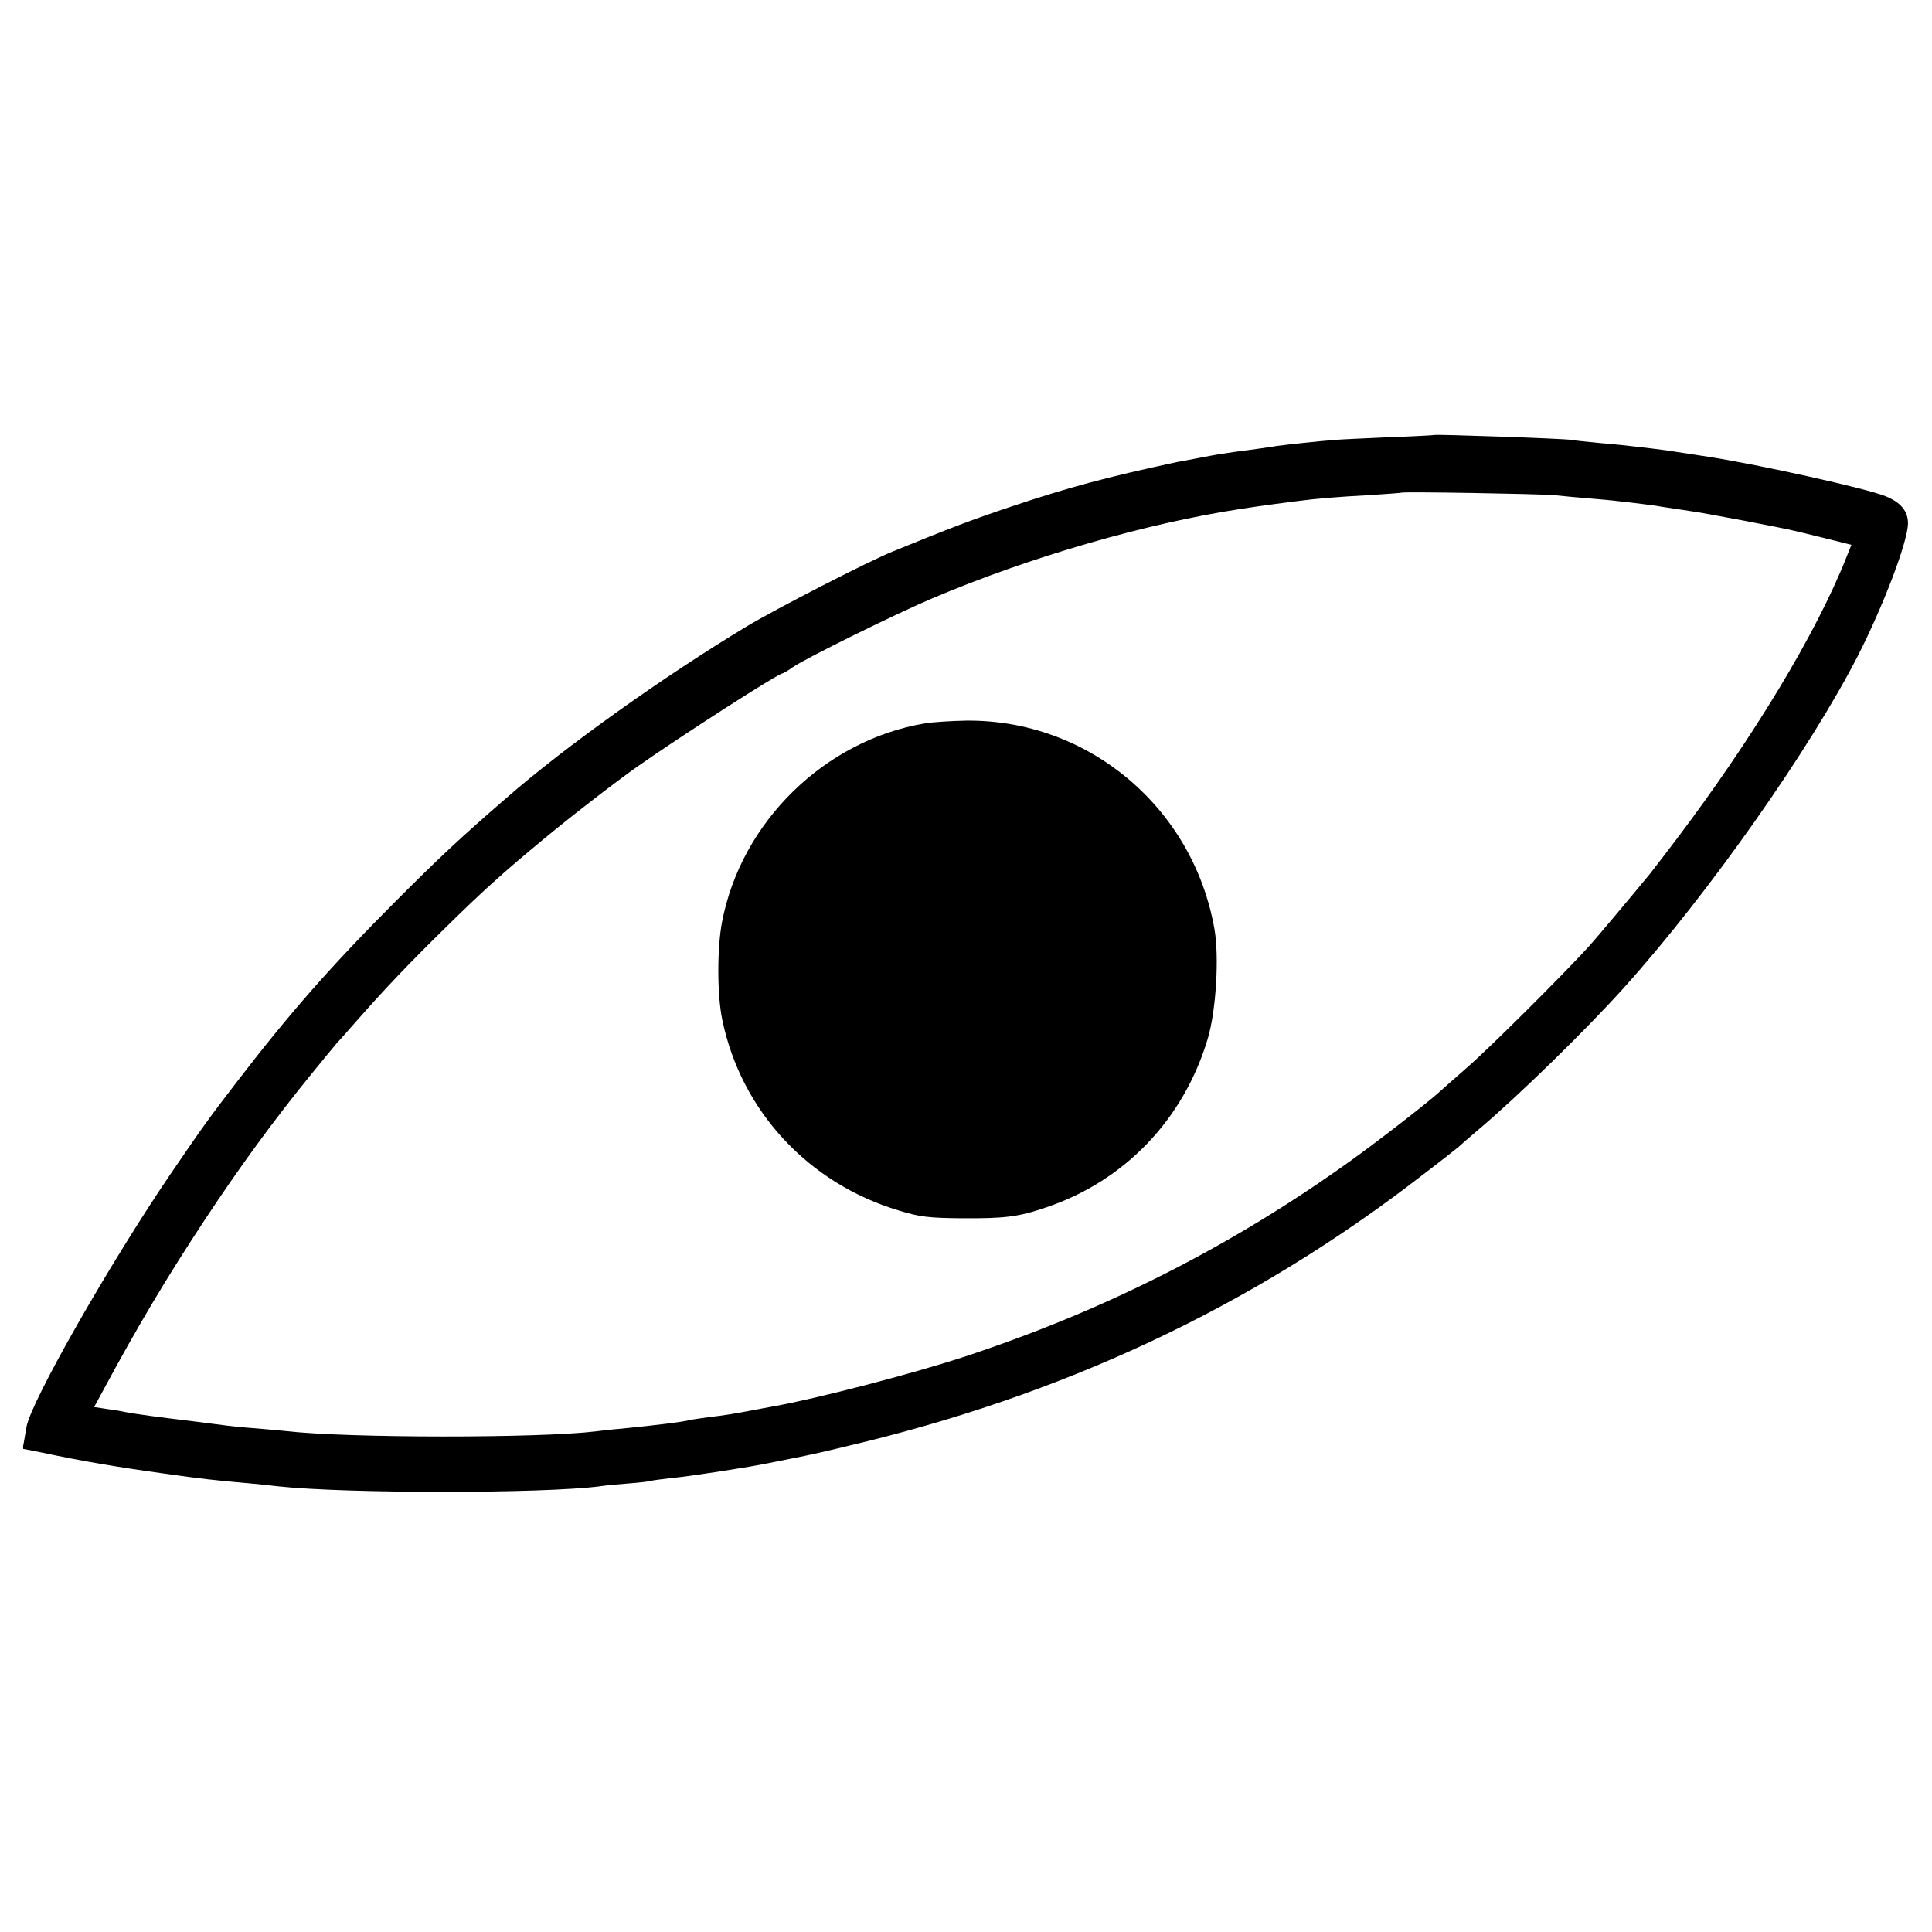 <?xml version="1.0" standalone="no"?>
<!DOCTYPE svg PUBLIC "-//W3C//DTD SVG 20010904//EN"
 "http://www.w3.org/TR/2001/REC-SVG-20010904/DTD/svg10.dtd">
<svg version="1.0" xmlns="http://www.w3.org/2000/svg"
 width="700pt" height="700pt" viewBox="0 0 700 700"
 preserveAspectRatio="xMidYMid meet">
<g transform="translate(0,700) scale(0.1,-0.1)"
fill="#000000" stroke="none">
<path d="M5197 5424 c-1 -1 -74 -5 -162 -8 -88 -4 -178 -8 -200 -10 -62 -5
-166 -16 -210 -22 -22 -4 -49 -7 -60 -9 -48 -6 -132 -18 -150 -21 -11 -2 -45
-8 -75 -14 -30 -6 -64 -12 -75 -14 -261 -56 -397 -93 -600 -161 -138 -46 -225
-79 -430 -163 -93 -38 -422 -207 -532 -273 -301 -182 -654 -433 -868 -620
-171 -148 -245 -218 -395 -368 -238 -238 -392 -413 -585 -665 -99 -129 -118
-155 -238 -331 -219 -322 -505 -823 -521 -915 -3 -19 -8 -45 -10 -58 -3 -12
-3 -22 -1 -22 2 0 35 -6 72 -14 136 -29 264 -51 438 -75 133 -19 188 -25 315
-36 30 -3 73 -7 95 -10 247 -27 963 -27 1170 0 17 3 62 7 100 10 39 3 77 7 85
10 8 2 42 6 75 10 33 3 103 13 155 21 127 20 135 21 226 39 43 9 90 18 104 21
14 3 75 16 135 31 794 185 1482 508 2098 985 66 50 125 97 131 102 6 6 41 36
76 66 139 117 391 363 527 515 303 337 671 860 845 1200 92 181 179 409 181
477 1 45 -26 78 -81 100 -68 28 -456 114 -642 143 -144 22 -148 23 -205 30
-93 11 -110 13 -190 20 -44 4 -89 9 -100 11 -25 5 -494 21 -498 18z m433 -218
c36 -4 94 -9 130 -12 36 -3 83 -7 105 -10 22 -2 60 -7 85 -10 25 -3 56 -7 70
-10 14 -2 59 -9 100 -15 59 -8 336 -61 385 -73 6 -1 53 -13 107 -26 l96 -24
-18 -45 c-109 -276 -339 -656 -619 -1026 -42 -55 -83 -109 -92 -120 -90 -109
-190 -228 -223 -265 -96 -105 -363 -371 -443 -440 -47 -41 -93 -82 -102 -90
-41 -37 -216 -173 -315 -244 -433 -311 -894 -545 -1406 -713 -190 -62 -528
-150 -690 -179 -14 -2 -47 -9 -75 -14 -64 -12 -98 -18 -160 -25 -27 -4 -57 -8
-65 -10 -26 -7 -116 -18 -245 -31 -38 -3 -81 -8 -95 -10 -203 -25 -902 -25
-1124 1 -17 2 -67 6 -111 10 -44 3 -91 8 -105 10 -14 2 -70 9 -125 16 -133 16
-192 24 -242 33 -12 3 -42 8 -66 11 l-46 7 31 57 c127 236 233 414 373 626
123 186 246 355 382 522 48 59 90 110 93 113 3 3 39 43 80 90 96 109 182 199
300 315 155 153 224 214 370 335 101 84 266 211 340 263 164 115 510 337 525
337 2 0 20 10 38 23 48 33 381 197 507 250 354 150 774 271 1115 323 28 4 55
8 60 9 6 1 35 5 65 9 30 4 69 9 85 11 60 8 142 15 255 21 63 4 116 8 118 9 5
4 486 -4 552 -9z"/>
<path d="M3351 4379 c-363 -61 -666 -357 -735 -720 -18 -94 -18 -264 1 -354
68 -330 312 -593 640 -691 75 -23 108 -27 228 -28 156 -1 206 5 307 40 284 96
497 319 584 611 30 101 42 296 24 398 -78 441 -459 759 -900 754 -52 -1 -119
-5 -149 -10z"/>
</g>
</svg>
